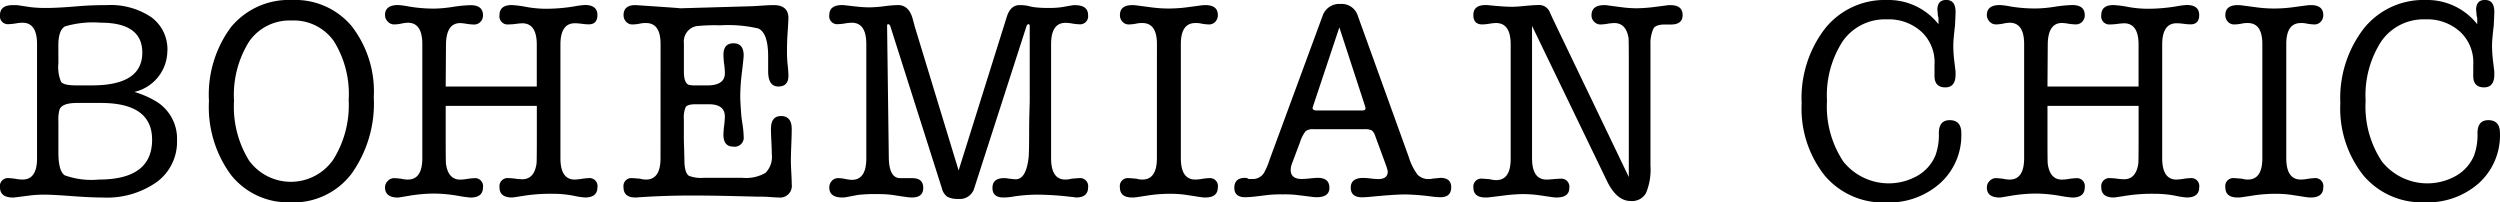 <svg xmlns="http://www.w3.org/2000/svg" width="175.472" height="14.203" viewBox="0 0 175.472 14.203">
  <g id="グループ_683" data-name="グループ 683" transform="translate(-786 -4141)">
    <path id="パス_538" data-name="パス 538" d="M11.747,3.772A2.979,2.979,0,0,1,9.429,6.649a6.486,6.486,0,0,1,1.379.579,3.056,3.056,0,0,1,1.617,2.817,3.5,3.5,0,0,1-1.418,2.926,6.073,6.073,0,0,1-3.8,1.089q-.859,0-2.177-.1T3.1,13.86a8.057,8.057,0,0,0-1.018.06l-.94.12a.83.83,0,0,0-.14.02H.859Q0,14.04,0,13.341A.556.556,0,0,1,.619,12.7a4,4,0,0,1,.539.06,2.881,2.881,0,0,0,.42.039Q2.6,12.8,2.6,11.323V3.292q0-1.5-1.018-1.5a2.6,2.6,0,0,0-.42.039,3.6,3.6,0,0,1-.539.06A.556.556,0,0,1,0,1.255q0-.7.919-.7h.26L2.157.7A8.6,8.6,0,0,0,3.3.755q.758,0,2.157-.119.94-.08,2.019-.08a5.131,5.131,0,0,1,3.145.849,2.793,2.793,0,0,1,1.13,2.367m-7.652.86A2.66,2.66,0,0,0,4.286,5.94q.188.25,1.049.25H6.452q3.536,0,3.536-2.3,0-2.1-2.916-2.1a6.951,6.951,0,0,0-2.508.259q-.468.26-.469,1.338Zm0,4.055V10.9q0,1.3.44,1.6a5.526,5.526,0,0,0,2.4.3q3.737,0,3.737-2.8,0-2.577-3.6-2.577H5.414q-1.079,0-1.239.479a2.71,2.71,0,0,0-.08.779" transform="translate(786 4140.803)"/>
    <path id="パス_539" data-name="パス 539" d="M28.43,14.2a5.115,5.115,0,0,1-4.2-1.918,8.03,8.03,0,0,1-1.549-5.194,7.941,7.941,0,0,1,1.558-5.2A5.268,5.268,0,0,1,28.53,0,5.168,5.168,0,0,1,32.7,1.838a7.476,7.476,0,0,1,1.549,4.974,8.5,8.5,0,0,1-1.569,5.393,5.109,5.109,0,0,1-4.245,2m.04-12.765a3.452,3.452,0,0,0-2.977,1.478,7.052,7.052,0,0,0-1.058,4.156,7.176,7.176,0,0,0,1.058,4.2,3.628,3.628,0,0,0,5.9-.06,7.194,7.194,0,0,0,1.089-4.2,7,7,0,0,0-1.039-4.125,3.441,3.441,0,0,0-2.976-1.448" transform="translate(777.986 4141)"/>
    <path id="パス_540" data-name="パス 540" d="M46.055,6.269h6.393V3.332q0-1.5-1.019-1.5a4,4,0,0,0-.43.039,4.134,4.134,0,0,1-.529.04.569.569,0,0,1-.639-.649q0-.71.859-.709a7.067,7.067,0,0,1,1.018.13,7.888,7.888,0,0,0,1.358.129,12.321,12.321,0,0,0,2-.164,6.077,6.077,0,0,1,.759-.1q.879,0,.879.71,0,.649-.619.649a4.113,4.113,0,0,1-.479-.04,4.248,4.248,0,0,0-.48-.039q-1.018,0-1.018,1.5V11.3q0,1.5,1,1.5a3.576,3.576,0,0,0,.489-.05,3.778,3.778,0,0,1,.489-.05.557.557,0,0,1,.619.639q0,.72-.879.719a5.239,5.239,0,0,1-.779-.12,7.807,7.807,0,0,0-1.518-.14,12.122,12.122,0,0,0-1.858.12q-.88.14-.959.14-.88,0-.879-.709a.57.57,0,0,1,.639-.65,4.263,4.263,0,0,1,.479.04,4.088,4.088,0,0,0,.48.039q.839,0,1-1.1.02-.139.021-1.8V7.628H46.055V9.905q0,1.659.02,1.8.16,1.1,1,1.1a3.592,3.592,0,0,0,.489-.05,3.76,3.76,0,0,1,.489-.05.557.557,0,0,1,.619.639q0,.72-.879.719a8.575,8.575,0,0,1-.859-.12,10.423,10.423,0,0,0-1.678-.16,11.015,11.015,0,0,0-1.8.16l-.48.08c-.16.027-.246.04-.26.04q-.918,0-.919-.709a.632.632,0,0,1,.19-.453.6.6,0,0,1,.449-.2,4.485,4.485,0,0,1,.539.05,1.879,1.879,0,0,0,.42.05q1.018,0,1.019-1.5V3.292q0-1.5-1.019-1.5a2.5,2.5,0,0,0-.44.059,2.694,2.694,0,0,1-.519.06.6.6,0,0,1-.449-.2.646.646,0,0,1-.19-.46q0-.7.919-.7a5.478,5.478,0,0,1,.74.1A10.4,10.4,0,0,0,45.316.8a9.6,9.6,0,0,0,1.249-.12,9.479,9.479,0,0,1,1.229-.12q.879,0,.879.709a.64.64,0,0,1-.18.462.586.586,0,0,1-.44.187,3.631,3.631,0,0,1-.539-.05,3.513,3.513,0,0,0-.439-.05q-.98,0-1,1.5Z" transform="translate(771.228 4140.803)"/>
    <path id="パス_541" data-name="パス 541" d="M70.287,3.292q0-1.477-1.019-1.478a1.65,1.65,0,0,0-.42.039,2.937,2.937,0,0,1-.539.06.58.58,0,0,1-.439-.189.654.654,0,0,1-.18-.469q0-.7.837-.7c.013,0,.113.006.3.02q2.986.2,2.787.2h.2l4.8-.139c.093,0,.438-.021,1.035-.06.213-.014.4-.02.577-.02q1.035,0,1.035.918,0,.161-.057,1.02-.044.639-.043,1.178a9.48,9.48,0,0,0,.034.979,8.455,8.455,0,0,1,.067.859q0,.759-.709.759T77.838,5.21V4.171q0-1.678-.7-1.977a9.335,9.335,0,0,0-2.677-.22,12.237,12.237,0,0,0-1.678.06,1.1,1.1,0,0,0-.859,1.2v2q0,.8.355.919a1.9,1.9,0,0,0,.473.039h.808q1.241,0,1.241-.859a5.013,5.013,0,0,0-.05-.619,5.3,5.3,0,0,1-.05-.678q0-.8.709-.8t.709.859q0,.16-.129,1.238a13.9,13.9,0,0,0-.111,1.618q0,.4.08,1.419.019.16.1.7a5.536,5.536,0,0,1,.059.7.635.635,0,0,1-.719.719q-.7,0-.7-.839a5.949,5.949,0,0,1,.05-.639,5.939,5.939,0,0,0,.05-.639q0-.859-1.139-.859h-.9q-.58,0-.709.2a1.821,1.821,0,0,0-.13.859V9.8q0,.319.02.859.019.66.02.879c.013.533.12.866.319,1a2.36,2.36,0,0,0,1.039.14h2.717a2.71,2.71,0,0,0,1.618-.35,1.6,1.6,0,0,0,.44-1.309q0-.3-.03-.888t-.03-.889q0-.9.709-.9.749,0,.749.919,0,.36-.03,1.1t-.03,1.1q0,.28.03.829t.03.829a.821.821,0,0,1-.919.939c-.146,0-.38-.013-.7-.039Q77.639,14,77,14q.139,0-1.558-.04T72.5,13.92q-1.878,0-3.675.12a.944.944,0,0,0-.18.019h-.12q-.839,0-.839-.719a.557.557,0,0,1,.619-.639q.1,0,.539.039a1.592,1.592,0,0,0,.42.06q1.019,0,1.019-1.5Z" transform="translate(762.078 4140.803)"/>
    <path id="パス_542" data-name="パス 542" d="M96.02,2.054,99.1,12.162l3.376-10.768q.26-.839.9-.839h.1a2.99,2.99,0,0,1,.519.059,2.816,2.816,0,0,0,.519.1,7.4,7.4,0,0,0,.879.039A5.7,5.7,0,0,0,106.328.7l.7-.12a.9.9,0,0,1,.24-.02q.918,0,.919.7a.565.565,0,0,1-.639.639,3.149,3.149,0,0,1-.469-.05,3.174,3.174,0,0,0-.469-.05q-1.019,0-1.019,1.5V11.3q0,1.5,1,1.5a1.818,1.818,0,0,0,.439-.06q.439-.04.52-.039a.565.565,0,0,1,.639.639q0,.72-.859.719a2.765,2.765,0,0,0-.3-.039,20.777,20.777,0,0,0-2.337-.16,11.188,11.188,0,0,0-1.8.14,3.917,3.917,0,0,1-.639.059q-.779,0-.778-.669,0-.689.805-.689a1.252,1.252,0,0,1,.3.027c.3.035.47.053.524.053q.725,0,.905-1.5.041-.318.041-2.034,0-.658.04-1.915V2.014c0-.08-.034-.12-.1-.12-.039,0-.08.039-.12.12L100.2,13.4a1.048,1.048,0,0,1-1.119.758,1.538,1.538,0,0,1-.769-.149,1.019,1.019,0,0,1-.39-.608L94.3,2.014c-.04-.08-.087-.12-.14-.12s-.08.039-.08.12l.12,9.237q.02,1.451.8,1.45h.839q.779,0,.779.68t-.8.678a3.266,3.266,0,0,1-.42-.039q-.439-.06-.939-.14a7.171,7.171,0,0,0-1.018-.059,10.175,10.175,0,0,0-1.419.059l-.839.16a.559.559,0,0,0-.12.019h-.12q-.919,0-.919-.7a.656.656,0,0,1,.18-.469.58.58,0,0,1,.439-.189,2.7,2.7,0,0,1,.52.06,2.546,2.546,0,0,0,.439.059q1.019,0,1.019-1.5V3.292q0-1.5-1.019-1.5a3.346,3.346,0,0,0-.479.05,3.361,3.361,0,0,1-.48.05.557.557,0,0,1-.619-.639q0-.7.9-.7a2.582,2.582,0,0,1,.259.02l.7.08a8.528,8.528,0,0,0,.979.06,8.954,8.954,0,0,0,1.029-.08,8.782,8.782,0,0,1,.949-.08q.779,0,1.039.978Z" transform="translate(754.184 4140.803)"/>
    <path id="パス_543" data-name="パス 543" d="M124.167,3.292q0-1.477-1.019-1.478a1.65,1.65,0,0,0-.42.039,2.943,2.943,0,0,1-.539.06.58.58,0,0,1-.439-.189.654.654,0,0,1-.18-.469q0-.7.879-.7a2.243,2.243,0,0,1,.279.02l1.059.14a9.294,9.294,0,0,0,1.238.08,10.209,10.209,0,0,0,1.358-.1l.9-.12a2.244,2.244,0,0,1,.28-.02q.879,0,.879.7a.653.653,0,0,1-.18.469.581.581,0,0,1-.439.189,3.207,3.207,0,0,1-.54-.06,1.645,1.645,0,0,0-.419-.039q-1.019,0-1.019,1.478V11.3q0,1.5,1.019,1.5a2.889,2.889,0,0,0,.419-.039,3.984,3.984,0,0,1,.54-.06.556.556,0,0,1,.619.639q0,.72-.879.719h-.14a.609.609,0,0,0-.14-.019l-1.038-.16a7.262,7.262,0,0,0-1.1-.08,10.158,10.158,0,0,0-1.5.1l-.919.14a.866.866,0,0,0-.14.019h-.16q-.859,0-.859-.719a.557.557,0,0,1,.619-.639q.1,0,.539.039a1.592,1.592,0,0,0,.42.06q1.019,0,1.019-1.5Z" transform="translate(743.037 4140.803)"/>
    <path id="パス_544" data-name="パス 544" d="M144.6,11.659l-.72-1.958a.8.8,0,0,0-.25-.4,1.154,1.154,0,0,0-.53-.08h-3.556a.813.813,0,0,0-.549.14,2.443,2.443,0,0,0-.39.759l-.579,1.538a1.231,1.231,0,0,0-.08.419q0,.64.779.639c.133,0,.323-.013.569-.039s.429-.041.55-.041c.546,0,.819.234.819.7q0,.66-.9.66a3.348,3.348,0,0,1-.44-.041l-1-.123a8.131,8.131,0,0,0-.918-.036,9.678,9.678,0,0,0-.98.034l-.839.1a7.74,7.74,0,0,1-.819.067q-.779,0-.779-.66c0-.466.253-.7.759-.7a.328.328,0,0,1,.24.08h.26a.919.919,0,0,0,.819-.421,4.959,4.959,0,0,0,.4-.941l3.716-10.081a1.228,1.228,0,0,1,1.258-.842,1.181,1.181,0,0,1,1.219.839l3.576,9.909a3.961,3.961,0,0,0,.619,1.238,1.037,1.037,0,0,0,.8.3.8.8,0,0,0,.24-.027l.56-.054q.758,0,.758.659,0,.7-.758.7a4.929,4.929,0,0,1-.58-.045A16.774,16.774,0,0,0,146,13.8q-.739,0-2.4.16c-.28.027-.493.041-.639.041q-.8,0-.8-.68t.879-.68a5.151,5.151,0,0,1,.529.041,5.091,5.091,0,0,0,.53.039q.66,0,.66-.539a2.787,2.787,0,0,0-.16-.519m-1.439-4.075-1.8-5.513-1.838,5.513a.787.787,0,0,0-.04.14c0,.119.1.179.3.179h3.176c.16,0,.24-.053.24-.16a.666.666,0,0,0-.04-.16" transform="translate(738.647 4140.847)"/>
    <path id="パス_545" data-name="パス 545" d="M165.484,1.454l5.364,11.167V4.57q0-1.558-.02-1.718-.18-1.038-1-1.038a3.444,3.444,0,0,0-.479.05,3.379,3.379,0,0,1-.48.05.612.612,0,0,1-.449-.189.614.614,0,0,1-.19-.449q0-.72.9-.72a1.159,1.159,0,0,1,.259.021l.9.12a8.53,8.53,0,0,0,1.119.08,11.318,11.318,0,0,0,1.378-.11q.3-.036.7-.091a.852.852,0,0,0,.14-.019h.14q.857,0,.859.69,0,.668-.813.669h-.427q-.611,0-.794.259a2.477,2.477,0,0,0-.223,1.137v8.5a4.288,4.288,0,0,1-.312,1.934,1.124,1.124,0,0,1-1.073.559q-.984,0-1.666-1.4L164.056,2.014V11.3q0,1.5,1.019,1.5c.106,0,.266-.01.479-.03s.373-.03.48-.03a.566.566,0,0,1,.639.64q0,.679-.9.678h-.12a.875.875,0,0,0-.14-.019l-.819-.12a8.807,8.807,0,0,0-1.278-.1,11.507,11.507,0,0,0-1.339.1l-.978.12a.858.858,0,0,0-.14.019h-.16q-.859,0-.859-.7a.556.556,0,0,1,.639-.619c.067,0,.246.014.54.04a1.582,1.582,0,0,0,.419.059q1.019,0,1.019-1.5V3.312q0-1.5-1.031-1.5a2.777,2.777,0,0,0-.4.039,3.839,3.839,0,0,1-.555.06q-.634,0-.634-.66,0-.7.857-.7c.08,0,.186.007.319.021q1,.1,1.536.1.3,0,.9-.06c.4-.039.7-.06.9-.06a.814.814,0,0,1,.818.42Z" transform="translate(729.476 4140.804)"/>
    <path id="パス_546" data-name="パス 546" d="M201.556,0a4.468,4.468,0,0,1,3.616,1.7v-.45a.9.9,0,0,1-.04-.144q-.04-.45-.039-.409,0-.7.62-.7.659,0,.658.839,0,.16-.04.959-.119,1-.119,1.379a8.986,8.986,0,0,0,.068,1.1l.091.759v.2q0,.9-.719.9-.78,0-.76-.852V4.567A2.929,2.929,0,0,0,204,2.25a3.409,3.409,0,0,0-2.451-.891,3.62,3.62,0,0,0-3.087,1.518,6.968,6.968,0,0,0-1.115,4.2,6.962,6.962,0,0,0,1.148,4.264,4.083,4.083,0,0,0,5.213.989,2.944,2.944,0,0,0,1.249-1.419,4.159,4.159,0,0,0,.24-1.558q0-.918.759-.919.82,0,.819.919a4.531,4.531,0,0,1-1.479,3.5,5.415,5.415,0,0,1-3.815,1.358,5.355,5.355,0,0,1-4.305-1.9,7.561,7.561,0,0,1-1.608-5.054A7.99,7.99,0,0,1,197.211,2a5.358,5.358,0,0,1,4.345-2" transform="translate(716.888 4141)"/>
    <path id="パス_547" data-name="パス 547" d="M219.93,6.269h6.393V3.332q0-1.5-1.019-1.5a4,4,0,0,0-.43.039,4.126,4.126,0,0,1-.529.04.569.569,0,0,1-.639-.649q0-.71.859-.709a7.067,7.067,0,0,1,1.018.13,7.89,7.89,0,0,0,1.359.129,12.325,12.325,0,0,0,2-.164,6.1,6.1,0,0,1,.758-.1q.88,0,.879.71,0,.649-.619.649a4.121,4.121,0,0,1-.48-.04,4.248,4.248,0,0,0-.48-.039q-1.018,0-1.018,1.5V11.3q0,1.5,1,1.5a3.59,3.59,0,0,0,.49-.05,3.778,3.778,0,0,1,.489-.05.557.557,0,0,1,.619.639q0,.72-.879.719a5.26,5.26,0,0,1-.779-.12,7.807,7.807,0,0,0-1.518-.14,12.122,12.122,0,0,0-1.858.12q-.88.14-.96.14-.879,0-.879-.709a.57.57,0,0,1,.639-.65,4.287,4.287,0,0,1,.479.04,4.088,4.088,0,0,0,.48.039q.839,0,1-1.1.02-.139.021-1.8V7.628H219.93V9.905q0,1.659.02,1.8.159,1.1,1,1.1a3.592,3.592,0,0,0,.489-.05,3.778,3.778,0,0,1,.489-.05.556.556,0,0,1,.619.639q0,.72-.879.719a8.6,8.6,0,0,1-.859-.12,10.422,10.422,0,0,0-1.677-.16,11.036,11.036,0,0,0-1.8.16l-.479.08c-.16.027-.246.04-.259.04q-.919,0-.919-.709a.631.631,0,0,1,.19-.453.6.6,0,0,1,.449-.2,4.485,4.485,0,0,1,.539.05,1.879,1.879,0,0,0,.42.05q1.018,0,1.019-1.5V3.292q0-1.5-1.019-1.5a2.5,2.5,0,0,0-.44.059,2.689,2.689,0,0,1-.519.06.6.6,0,0,1-.449-.2.646.646,0,0,1-.19-.46q0-.7.919-.7a5.469,5.469,0,0,1,.738.1,10.419,10.419,0,0,0,1.858.14,9.613,9.613,0,0,0,1.249-.12,9.478,9.478,0,0,1,1.229-.12q.879,0,.879.709a.642.642,0,0,1-.179.462.588.588,0,0,1-.44.187,3.616,3.616,0,0,1-.539-.05,3.532,3.532,0,0,0-.44-.05q-.98,0-1,1.5Z" transform="translate(709.78 4140.803)"/>
    <path id="パス_548" data-name="パス 548" d="M244.161,3.292q0-1.477-1.019-1.478a1.654,1.654,0,0,0-.42.039,2.937,2.937,0,0,1-.539.06.582.582,0,0,1-.439-.189.656.656,0,0,1-.18-.469q0-.7.879-.7a2.235,2.235,0,0,1,.279.02l1.059.14a9.3,9.3,0,0,0,1.239.08,10.21,10.21,0,0,0,1.359-.1l.9-.12a2.252,2.252,0,0,1,.28-.02q.88,0,.879.7a.654.654,0,0,1-.18.469.58.58,0,0,1-.44.189,3.214,3.214,0,0,1-.539-.06,1.639,1.639,0,0,0-.418-.039q-1.02,0-1.02,1.478V11.3q0,1.5,1.02,1.5a2.882,2.882,0,0,0,.418-.039,4,4,0,0,1,.539-.06.557.557,0,0,1,.62.639q0,.72-.879.719h-.14a.6.6,0,0,0-.14-.019l-1.038-.16a7.254,7.254,0,0,0-1.1-.08,10.183,10.183,0,0,0-1.5.1l-.919.14a.851.851,0,0,0-.139.019h-.16q-.859,0-.859-.719a.557.557,0,0,1,.619-.639q.1,0,.539.039a1.592,1.592,0,0,0,.42.06q1.02,0,1.019-1.5Z" transform="translate(700.63 4140.803)"/>
    <path id="パス_549" data-name="パス 549" d="M260.039,0a4.468,4.468,0,0,1,3.616,1.7v-.45a.9.9,0,0,1-.04-.144q-.04-.45-.039-.409,0-.7.62-.7.658,0,.658.839,0,.16-.04.959-.119,1-.12,1.379a8.989,8.989,0,0,0,.069,1.1l.091.759v.2q0,.9-.719.9-.78,0-.76-.852V4.567a2.934,2.934,0,0,0-.9-2.317,3.41,3.41,0,0,0-2.451-.891,3.62,3.62,0,0,0-3.087,1.518,6.964,6.964,0,0,0-1.116,4.2,6.962,6.962,0,0,0,1.149,4.264,4.083,4.083,0,0,0,5.214.989,2.948,2.948,0,0,0,1.249-1.419,4.158,4.158,0,0,0,.24-1.558q0-.918.759-.919.82,0,.819.919a4.531,4.531,0,0,1-1.478,3.5A5.416,5.416,0,0,1,259.96,14.2a5.354,5.354,0,0,1-4.305-1.9,7.558,7.558,0,0,1-1.609-5.054A7.99,7.99,0,0,1,255.694,2a5.358,5.358,0,0,1,4.345-2" transform="translate(696.219 4141)"/>
  </g>
</svg>
